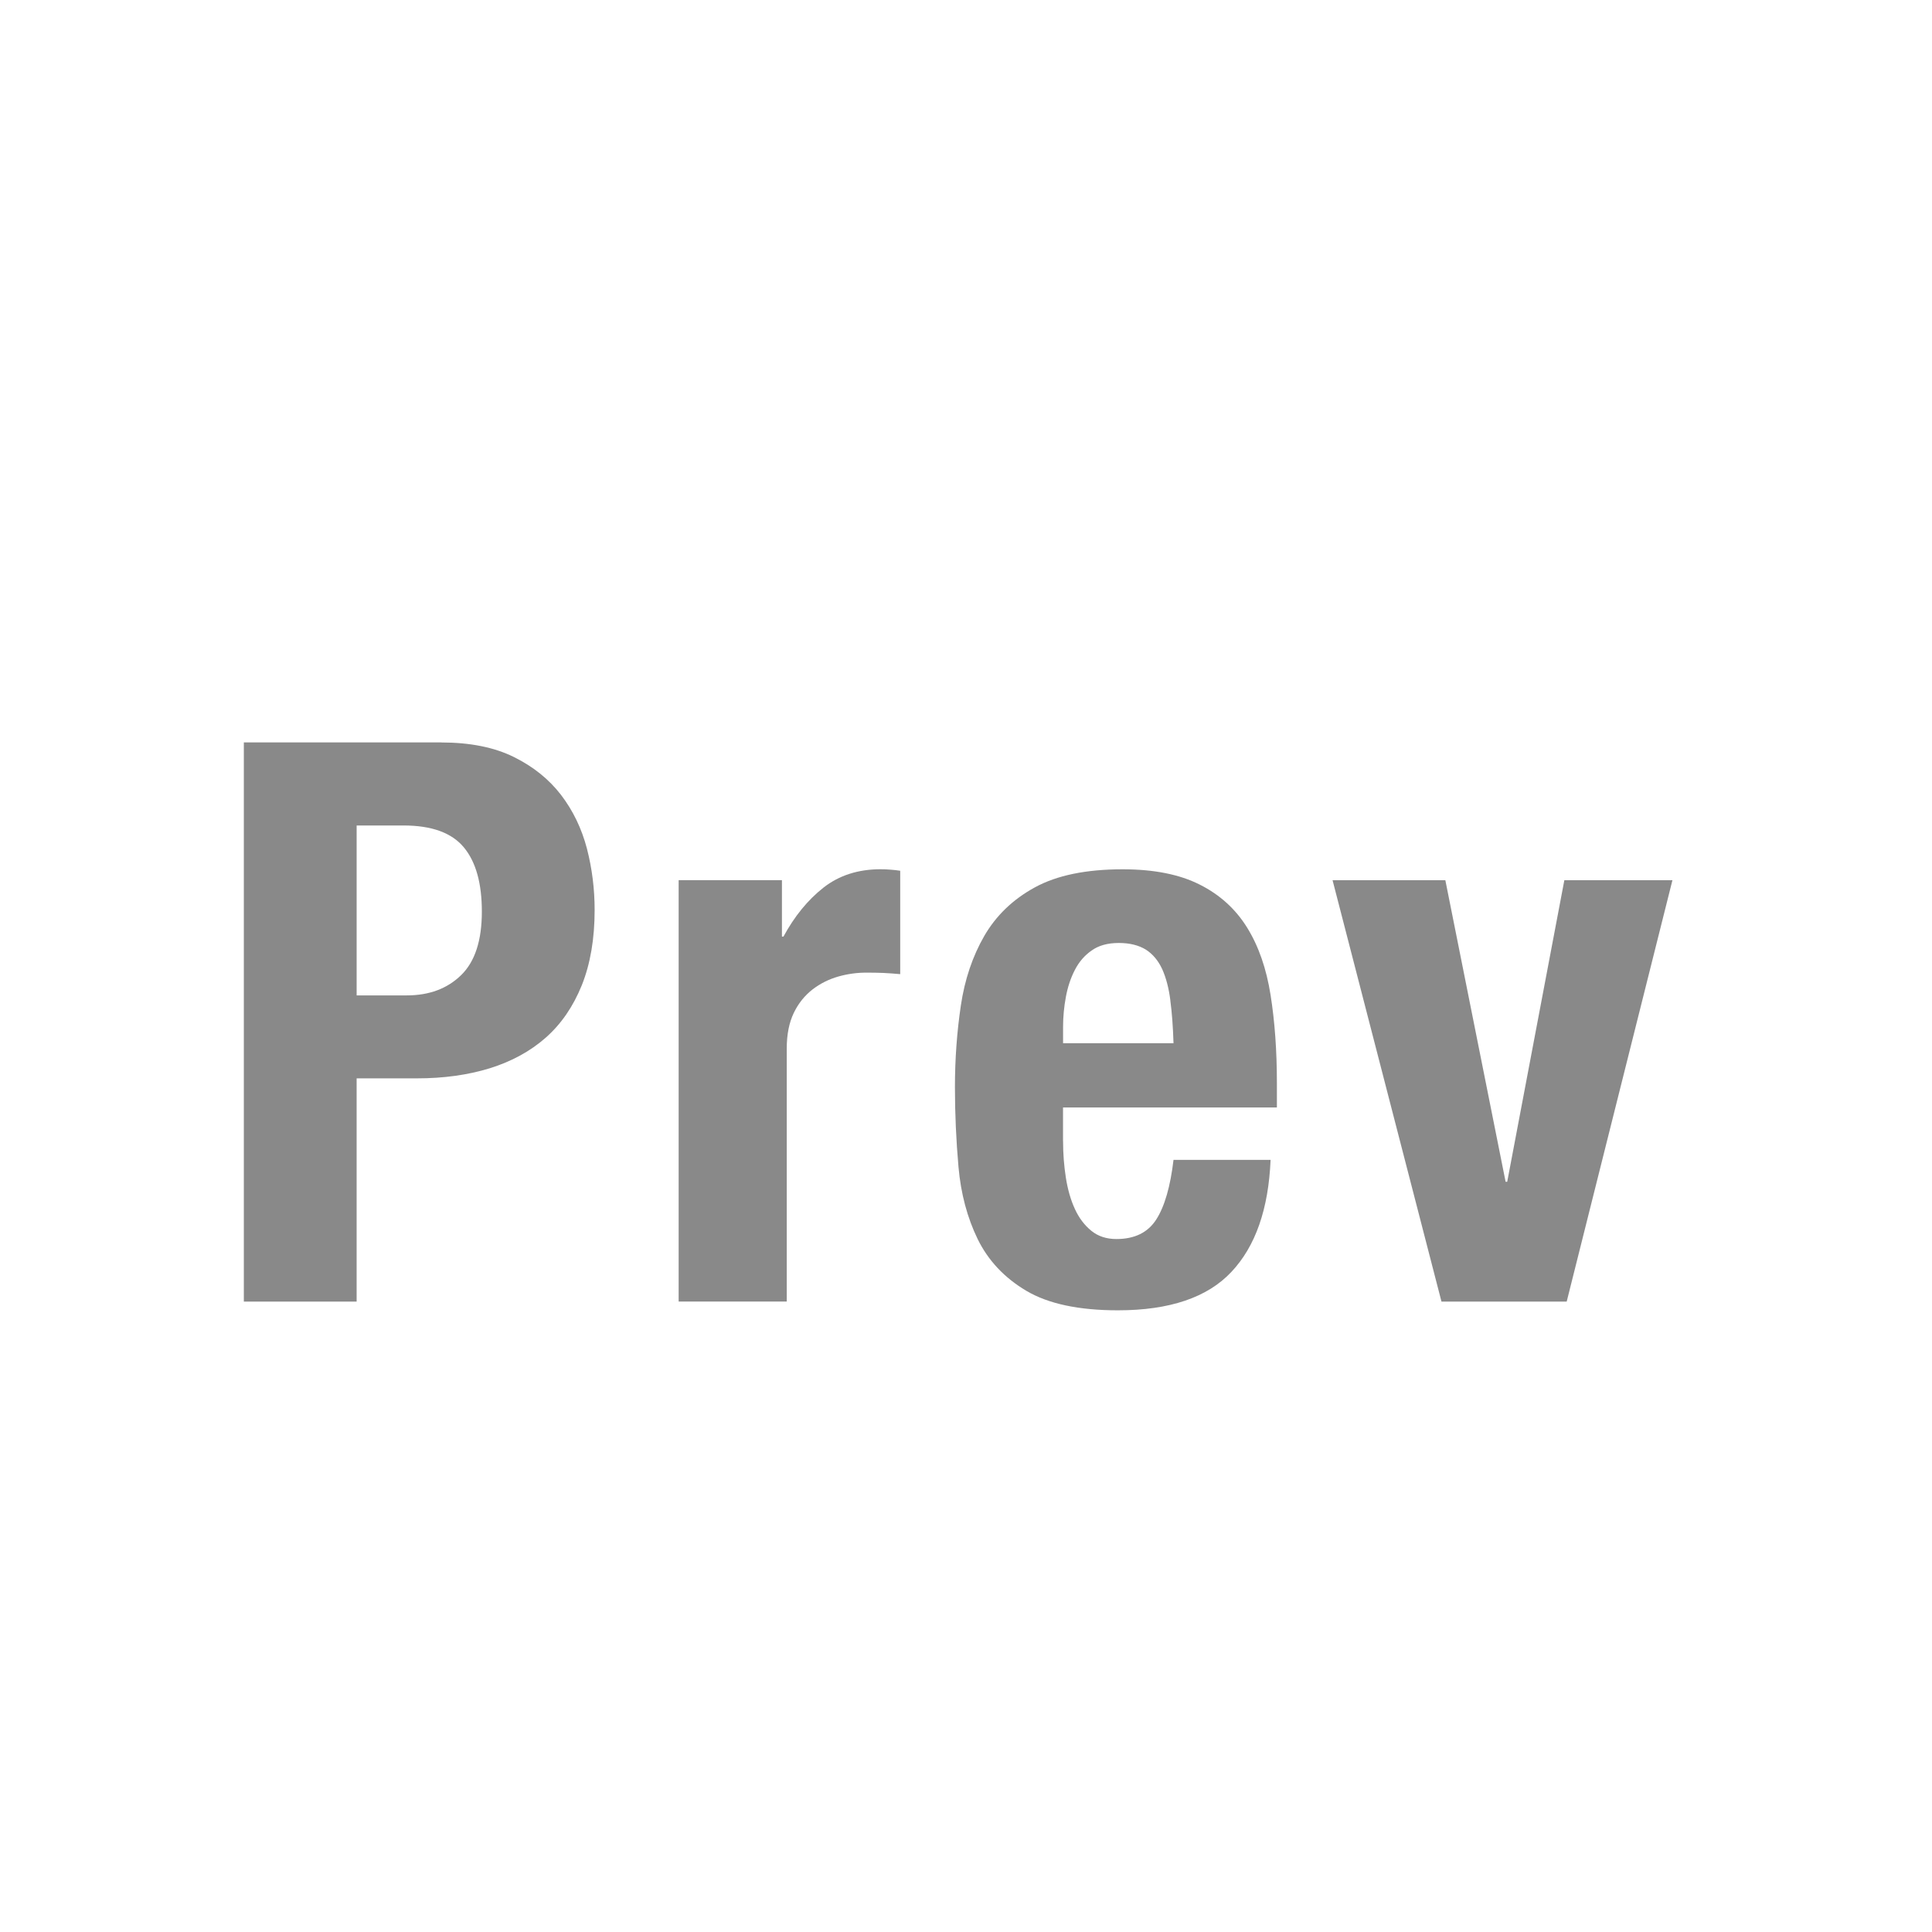 <?xml version="1.0" encoding="UTF-8"?><svg xmlns="http://www.w3.org/2000/svg" viewBox="0 0 37 37"><defs><style>.cls-1{fill:#898989;}.cls-2{fill:none;stroke:#cbc9c8;stroke-miterlimit:10;stroke-width:.976px;}</style></defs><g id="_下地"><path class="cls-1" d="m8.449,14.219c.551,0,1.014.092,1.389.277s.676.428.906.727c.23.301.395.643.496,1.027.1.387.148.779.148,1.178,0,.551-.082,1.031-.246,1.441-.166.41-.396.744-.691,1.004s-.652.455-1.072.586c-.42.129-.885.193-1.395.193h-1.154v4.275h-2.16v-10.709h3.779Zm-.66,4.844c.43,0,.777-.129,1.043-.389s.396-.666.396-1.215c0-.541-.113-.951-.344-1.23s-.615-.42-1.156-.42h-.898v3.254h.959Z"/><path class="cls-1" d="m14.975,16.857v1.08h.029c.211-.389.465-.701.766-.938.299-.234.664-.352,1.094-.352.061,0,.123.002.188.008.066.004.129.012.188.021v1.98c-.109-.01-.217-.018-.322-.023-.104-.004-.211-.006-.322-.006-.18,0-.359.023-.539.074s-.346.133-.496.248c-.148.115-.27.264-.359.449s-.135.412-.135.684v4.844h-2.07v-8.07h1.98Z"/><path class="cls-1" d="m20.359,21.854c0,.24.018.473.053.697s.092.426.172.6c.08.176.186.314.316.42.129.105.289.158.48.158.35,0,.604-.125.764-.375s.27-.631.33-1.141h1.859c-.039.939-.289,1.656-.75,2.145-.459.49-1.184.736-2.174.736-.75,0-1.336-.125-1.756-.375s-.729-.58-.93-.99c-.199-.41-.322-.871-.367-1.381s-.068-1.02-.068-1.529c0-.541.039-1.061.113-1.561s.225-.945.449-1.334c.227-.391.549-.701.969-.93.42-.23.98-.346,1.68-.346.6,0,1.092.098,1.477.293.385.193.688.469.908.824s.369.785.449,1.291c.08.504.121,1.066.121,1.688v.465h-4.096v.645Zm2.055-2.693c-.029-.234-.082-.434-.156-.6-.076-.164-.18-.289-.314-.375-.137-.084-.309-.127-.518-.127-.211,0-.383.047-.518.143-.137.094-.244.219-.324.375-.08.154-.137.328-.172.518s-.053.379-.053.57v.314h2.115c-.01-.311-.029-.582-.061-.818Z"/><path class="cls-1" d="m32.029,16.857l-2.025,8.07h-2.398l-2.086-8.07h2.16l1.154,5.775h.031l1.094-5.775h2.07Z"/></g><g id="_ガイド"><rect class="cls-2" x="-579.8" y="-3112.959" width="1500" height="4931.458"/></g></svg>